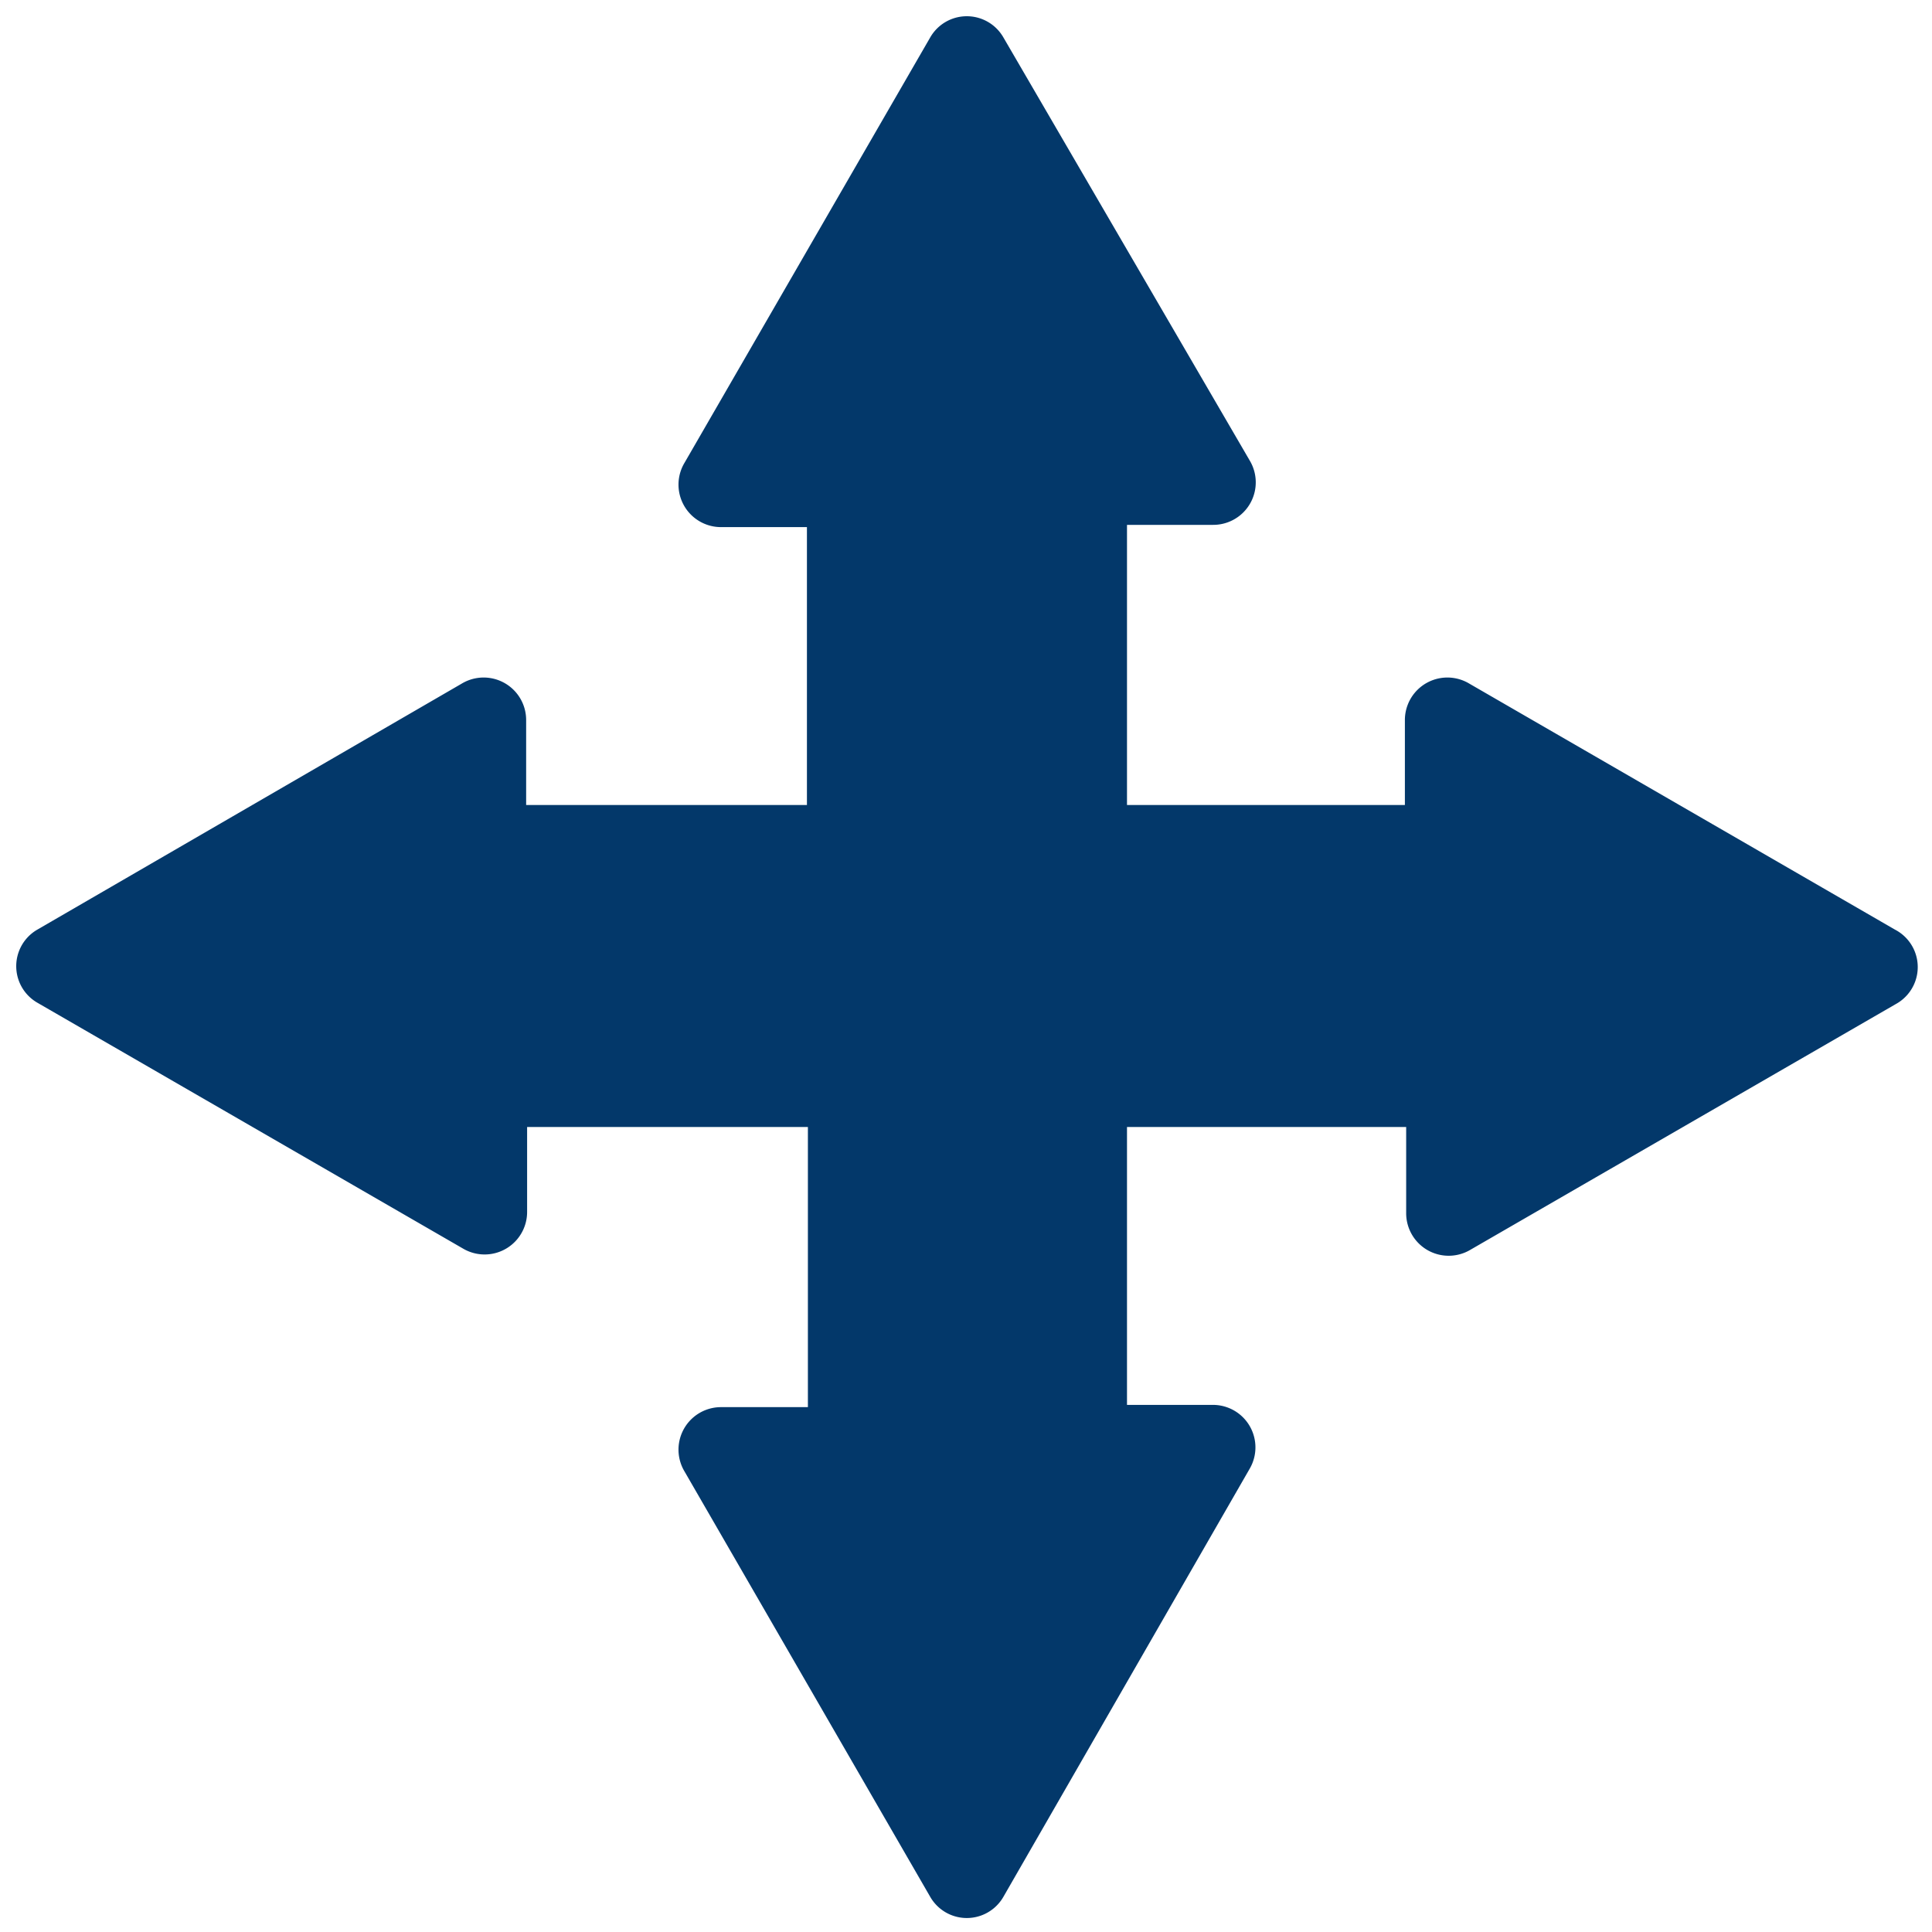 <svg id="Calque_1" data-name="Calque 1" xmlns="http://www.w3.org/2000/svg" viewBox="0 0 60 60"><defs><style>.cls-1{fill:#03386a;}</style></defs><title>MOVE PLANE</title><path class="cls-1" d="M58.85,28.87,45.63,21.23a1.32,1.32,0,0,0-2,1.14V25H35v-8.7h2.67a1.32,1.32,0,0,0,1.14-2L31.16,1.16a1.31,1.31,0,0,0-2.27,0L21.26,14.37a1.32,1.32,0,0,0,1.14,2h2.66V25H16.34V22.37a1.32,1.32,0,0,0-2-1.14L1.16,28.87a1.31,1.31,0,0,0,0,2.27l13.21,7.63a1.32,1.32,0,0,0,2-1.14V35h8.72v8.7H22.4a1.32,1.32,0,0,0-1.14,2l7.63,13.21a1.31,1.31,0,0,0,2.27,0L38.8,45.63a1.32,1.32,0,0,0-1.14-2H35V35h8.67v2.67a1.32,1.32,0,0,0,2,1.14l13.21-7.63A1.31,1.31,0,0,0,58.85,28.87Z"/></svg>